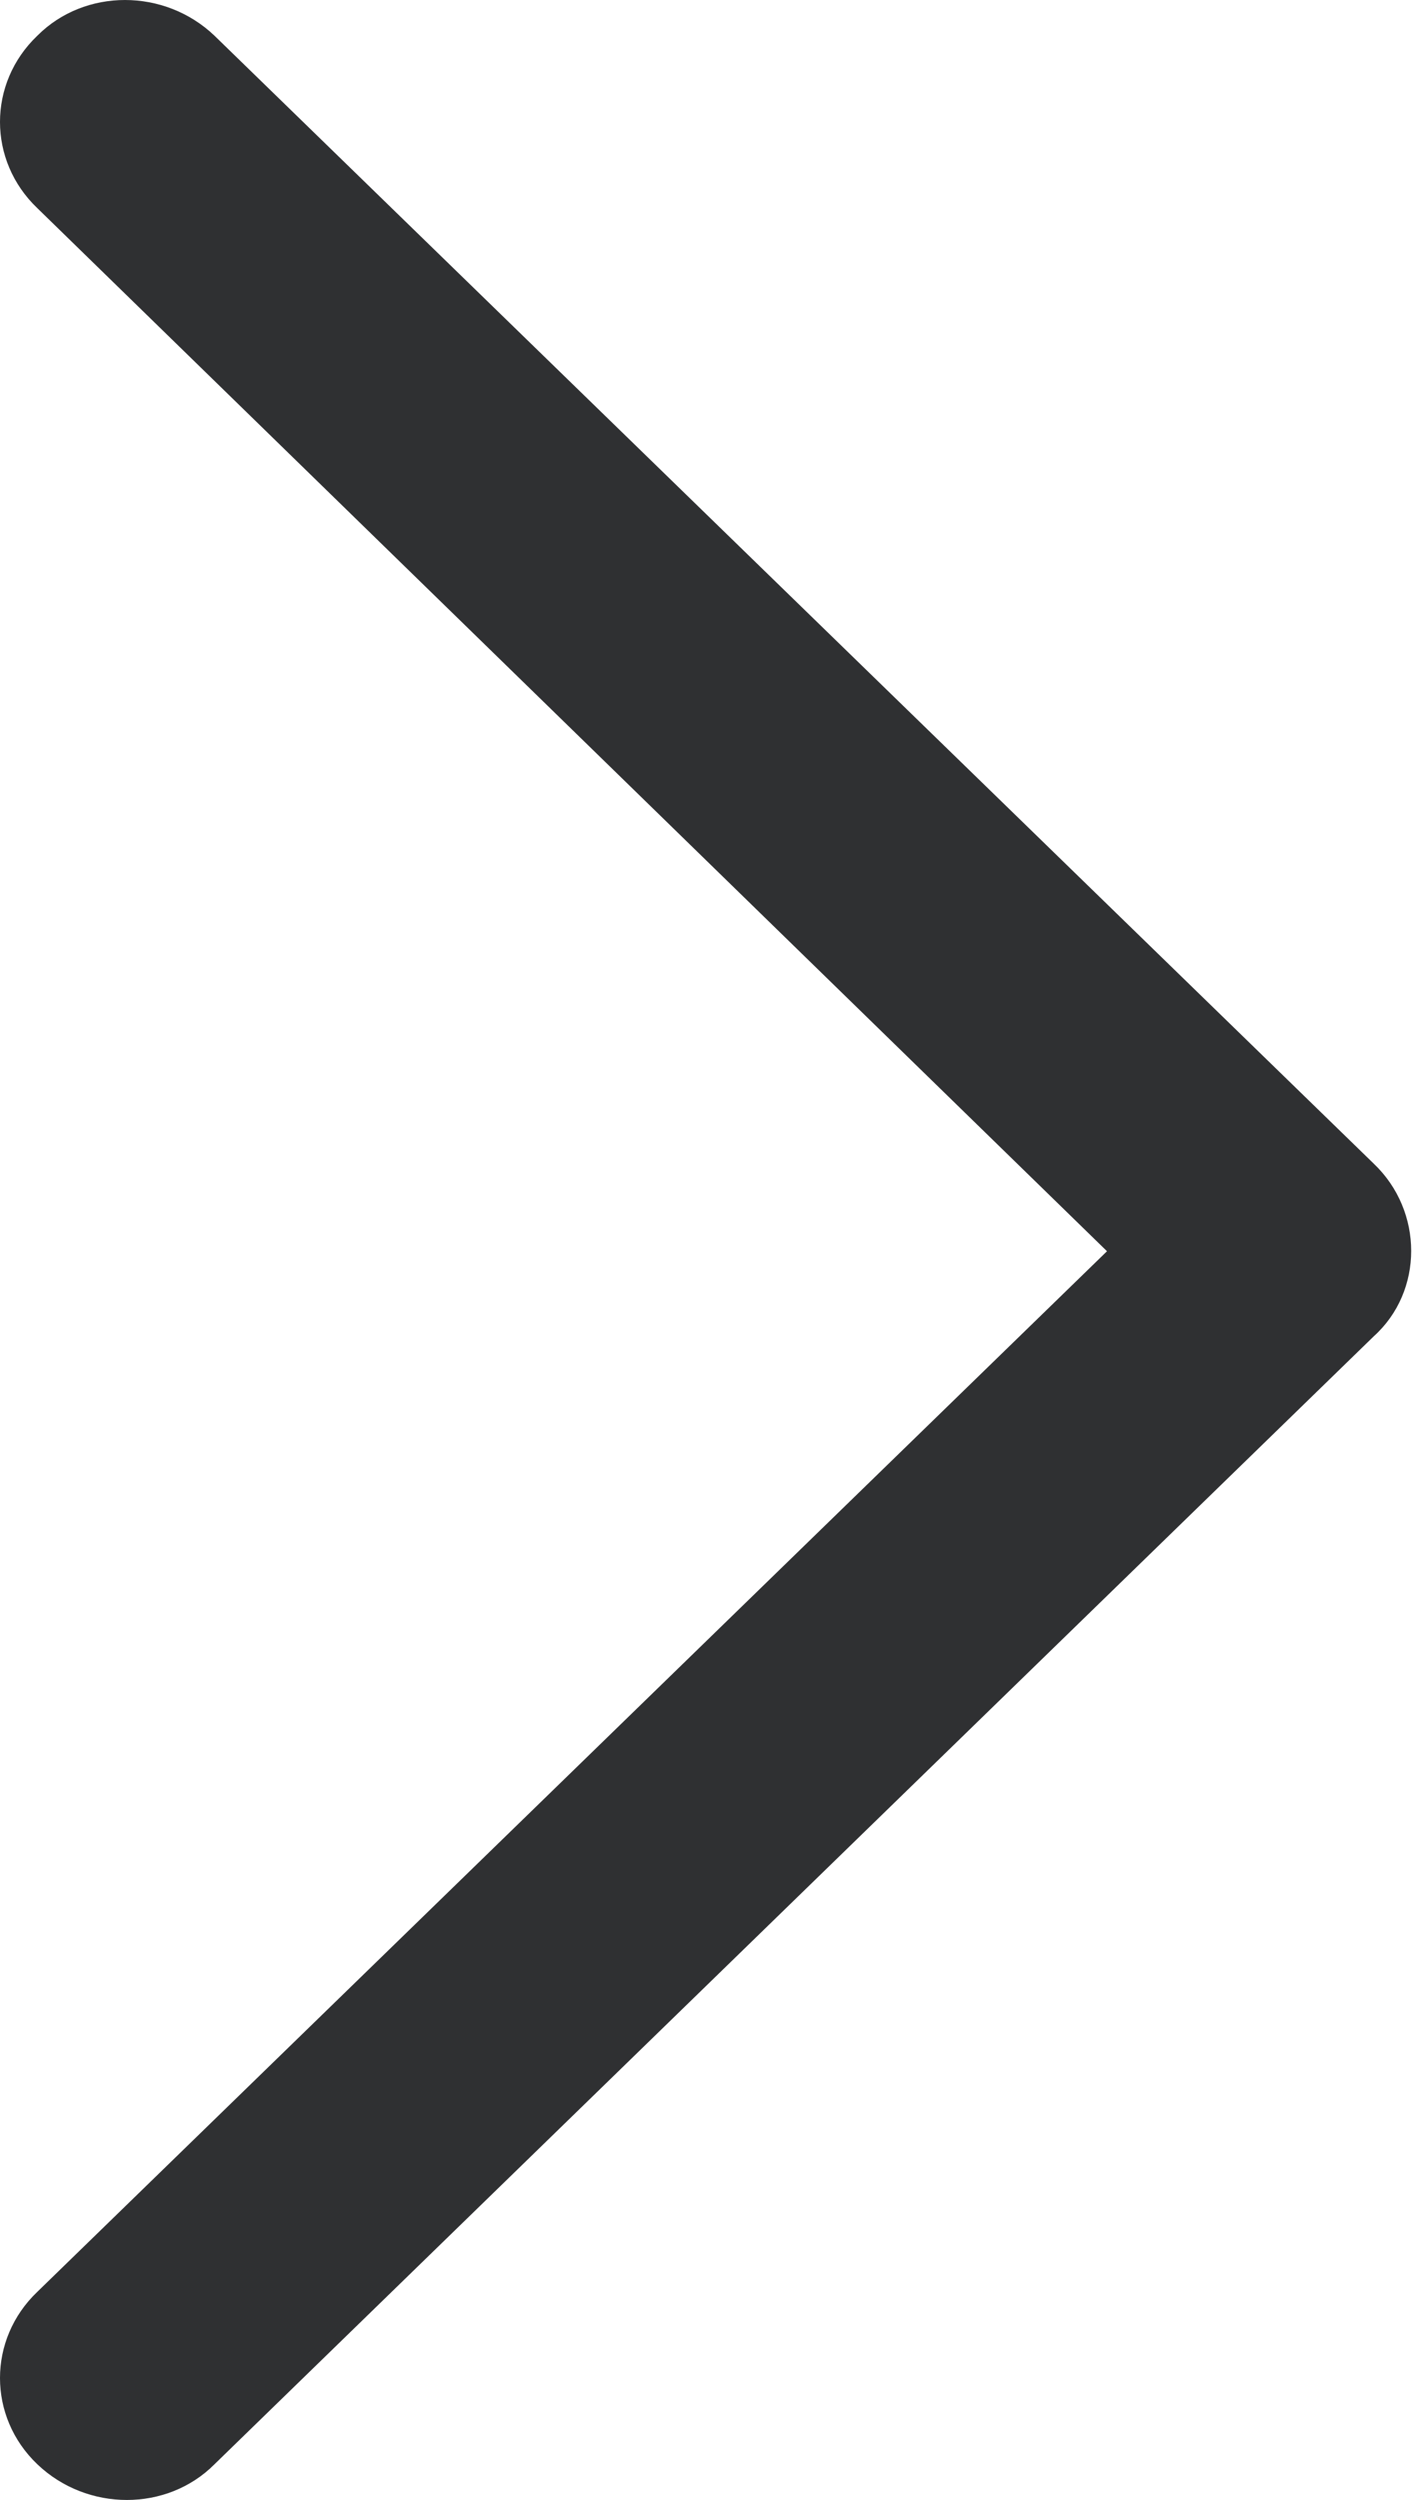 <?xml version="1.0" encoding="UTF-8"?>
<svg width="57px" height="100px" viewBox="0 0 57 100" version="1.1" xmlns="http://www.w3.org/2000/svg" xmlns:xlink="http://www.w3.org/1999/xlink">
    <title>icon_RightOutlined_default</title>
    <g id="页面-1" stroke="none" stroke-width="1" fill="none" fill-rule="evenodd">
        <path d="M54.99,46.548 L8.583,1.426 C6.587,-0.475 3.393,-0.475 1.497,1.426 C-0.499,3.327 -0.499,6.428 1.497,8.329 L44.311,50.05 L1.497,91.671 C-0.499,93.572 -0.499,96.673 1.497,98.574 C3.493,100.475 6.687,100.475 8.583,98.574 L54.99,53.452 C56.986,51.651 56.986,48.449 54.99,46.548 Z" id="icon_RightOutlined_default" fill="#2F3032" fill-rule="nonzero"></path>
    </g>
</svg>